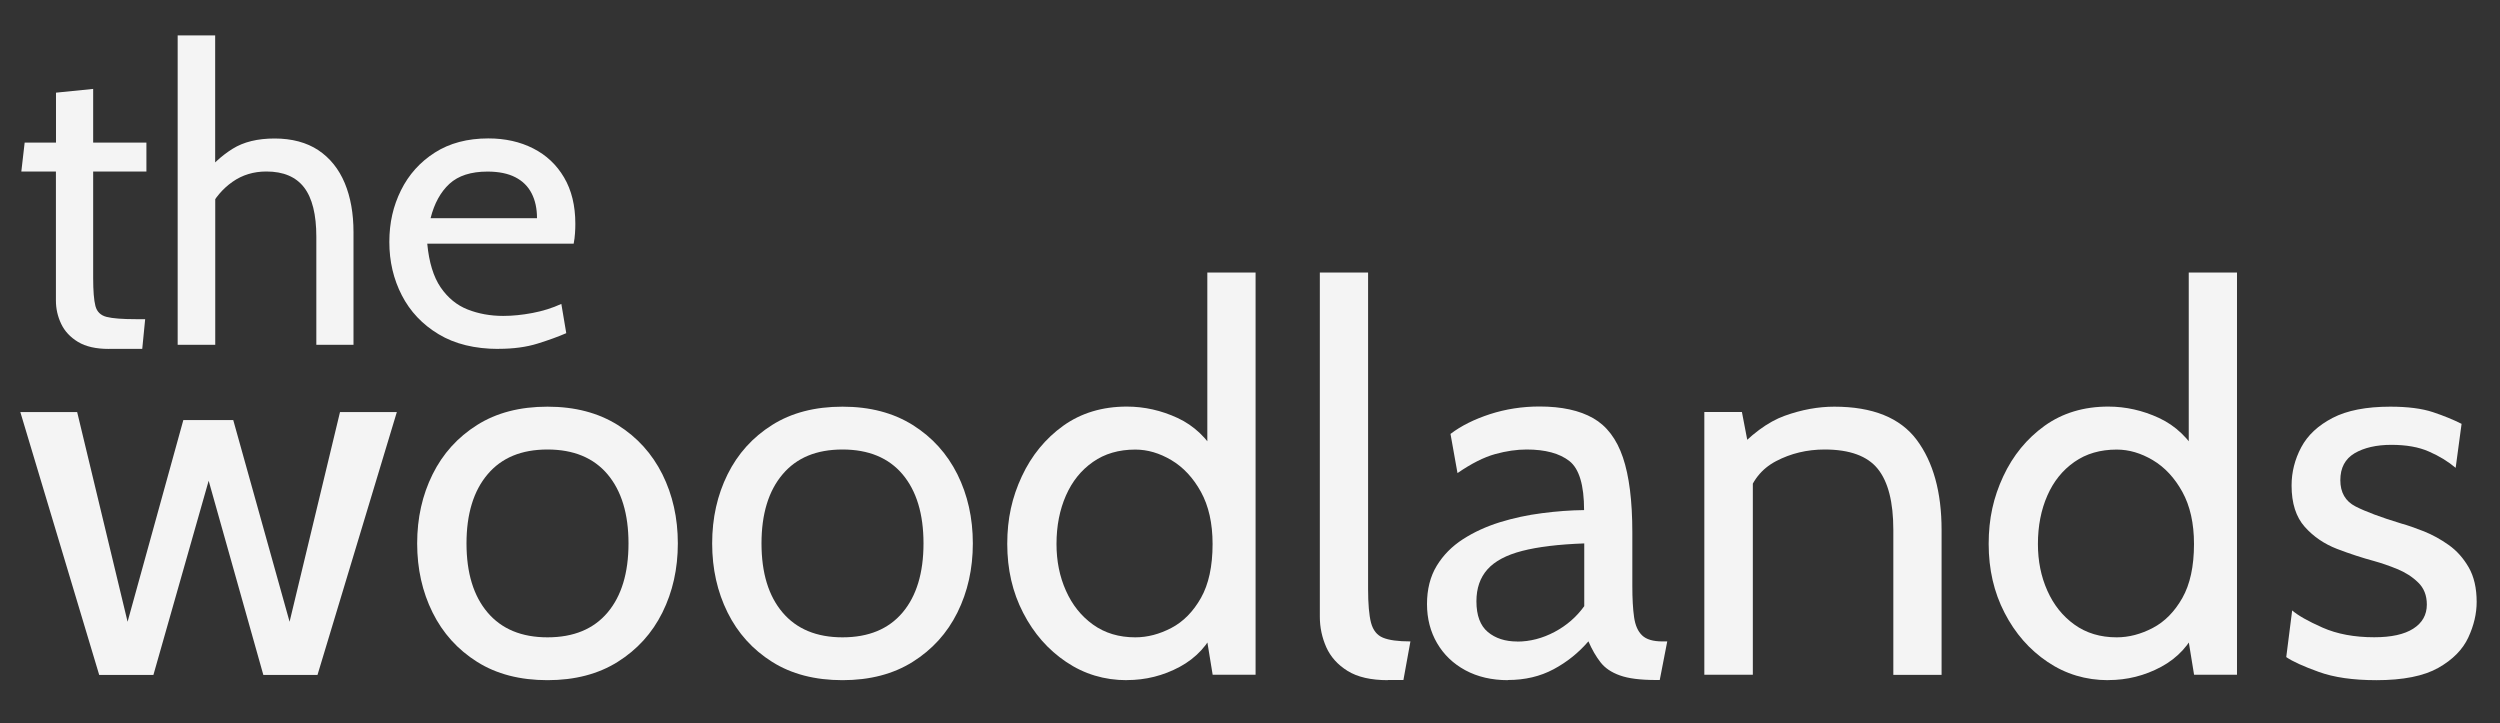 <?xml version="1.0" encoding="UTF-8"?>
<svg id="logos" xmlns="http://www.w3.org/2000/svg" viewBox="0 0 300 86.77">
  <rect x="0" y="0" width="300" height="86.77" fill="#333333" stroke="none"/>
  <defs>
    <style>
      .cls-1 {
        fill: #f4f4f4;
        stroke-width: 0px;
      }
    </style>
  </defs>
  <path class="cls-1" d="M13.05,41.87c-1.53,0-2.76-.28-3.69-.84-.92-.56-1.6-1.28-2.02-2.17-.42-.88-.63-1.81-.63-2.78v-15.5H2.56l.4-3.47h3.76v-5.99l4.46-.45v6.44h6.39v3.47h-6.39v12.77c0,1.55.09,2.67.27,3.37.18.69.63,1.13,1.35,1.31.72.18,1.88.27,3.48.27h1.14l-.35,3.56h-4.01Z"/>
  <path class="cls-1" d="M21.32,41.38V4.25h4.5v17.08l-1.58-.1c1.14-1.44,2.36-2.56,3.68-3.38s2.99-1.23,5.04-1.23,3.84.47,5.25,1.41c1.4.94,2.45,2.25,3.16,3.94.7,1.68,1.05,3.65,1.05,5.89v13.52h-4.46v-12.97c0-2.67-.49-4.64-1.47-5.92-.98-1.27-2.49-1.91-4.52-1.91-1.53,0-2.89.41-4.07,1.24-1.18.83-2.12,1.93-2.81,3.32l.74-2.72v18.96h-4.5Z"/>
  <path class="cls-1" d="M59.84,41.87c-2.86,0-5.26-.59-7.2-1.76-1.95-1.17-3.42-2.73-4.42-4.67-1-1.94-1.5-4.07-1.5-6.4s.47-4.33,1.4-6.21c.93-1.88,2.29-3.39,4.06-4.52,1.77-1.13,3.91-1.7,6.42-1.7,2.01,0,3.81.4,5.38,1.2,1.58.8,2.81,1.96,3.71,3.49.9,1.53,1.35,3.38,1.35,5.56,0,.35-.01.72-.04,1.13-.02.4-.08.82-.16,1.25h-17.57c.21,2.24.75,3.99,1.61,5.25.86,1.25,1.94,2.14,3.24,2.65,1.3.51,2.72.77,4.26.77,1.12,0,2.29-.12,3.51-.35,1.22-.23,2.38-.59,3.47-1.09l.59,3.51c-.94.41-2.09.83-3.44,1.25s-2.91.63-4.68.63ZM51.67,26.18h12.77c0-1.14-.21-2.13-.64-2.97-.43-.84-1.08-1.49-1.96-1.94-.87-.45-1.99-.68-3.34-.68-1.98,0-3.5.49-4.57,1.47-1.06.98-1.82,2.36-2.26,4.12Z"/>
  <path class="cls-1" d="M11.9,80.98L2.44,49.45h6.82l6.05,25.16,6.69-24.2h5.99l6.76,24.2,6.05-25.16h6.82l-9.52,31.54h-6.5l-6.56-23.3-6.63,23.3h-6.5Z"/>
  <path class="cls-1" d="M65.7,81.62c-3.3,0-6.12-.73-8.45-2.2-2.33-1.47-4.11-3.44-5.34-5.92-1.23-2.48-1.85-5.24-1.85-8.29s.62-5.81,1.85-8.29c1.23-2.48,3.01-4.45,5.34-5.92,2.33-1.47,5.14-2.2,8.45-2.2s6.09.74,8.43,2.2c2.34,1.47,4.12,3.44,5.36,5.92,1.23,2.48,1.85,5.24,1.85,8.29s-.62,5.81-1.85,8.29c-1.23,2.48-3.02,4.45-5.36,5.92-2.34,1.47-5.15,2.2-8.43,2.2ZM65.7,76.48c3.13,0,5.53-.99,7.21-2.98,1.67-1.98,2.51-4.75,2.51-8.29s-.84-6.3-2.51-8.29c-1.67-1.98-4.08-2.98-7.21-2.98s-5.51.99-7.19,2.98c-1.68,1.98-2.53,4.75-2.53,8.29s.84,6.3,2.53,8.29c1.68,1.98,4.08,2.98,7.19,2.98Z"/>
  <path class="cls-1" d="M101.1,81.62c-3.3,0-6.12-.73-8.45-2.2-2.33-1.47-4.11-3.44-5.34-5.92-1.23-2.48-1.85-5.24-1.85-8.29s.62-5.81,1.85-8.29c1.23-2.48,3.01-4.45,5.34-5.92,2.33-1.47,5.14-2.2,8.45-2.2s6.09.74,8.43,2.2c2.34,1.47,4.12,3.44,5.36,5.92,1.23,2.48,1.85,5.24,1.85,8.29s-.62,5.81-1.85,8.29c-1.23,2.48-3.02,4.45-5.36,5.92-2.34,1.47-5.15,2.2-8.43,2.2ZM101.1,76.48c3.13,0,5.53-.99,7.21-2.98,1.67-1.98,2.51-4.75,2.51-8.29s-.84-6.3-2.51-8.29c-1.67-1.98-4.08-2.98-7.21-2.98s-5.51.99-7.19,2.98c-1.68,1.98-2.53,4.75-2.53,8.29s.84,6.3,2.53,8.29c1.68,1.98,4.08,2.98,7.19,2.98Z"/>
  <path class="cls-1" d="M135.21,81.62c-2.68,0-5.11-.73-7.27-2.19-2.17-1.46-3.89-3.42-5.16-5.89-1.28-2.47-1.91-5.22-1.91-8.27s.58-5.6,1.75-8.11c1.17-2.51,2.83-4.53,4.97-6.07,2.14-1.53,4.69-2.3,7.63-2.3,2.1,0,4.14.46,6.1,1.37,1.96.91,3.56,2.43,4.78,4.55l-1.22.84v-22.85h5.79v48.27h-5.15l-1.09-6.69,1.48,1.03c-.92,2.08-2.37,3.65-4.34,4.71-1.97,1.06-4.09,1.59-6.34,1.59ZM136.24,76.48c1.46,0,2.9-.38,4.33-1.13,1.43-.75,2.61-1.95,3.54-3.59.93-1.64,1.4-3.8,1.4-6.48,0-2.49-.47-4.57-1.4-6.26-.93-1.68-2.11-2.95-3.54-3.8-1.43-.85-2.87-1.27-4.33-1.27-1.97,0-3.67.49-5.08,1.48-1.42.99-2.5,2.33-3.25,4.04-.75,1.71-1.13,3.64-1.13,5.81,0,2.04.37,3.9,1.13,5.6.75,1.69,1.83,3.05,3.25,4.07,1.42,1.02,3.11,1.53,5.08,1.53Z"/>
  <path class="cls-1" d="M166.55,81.62c-2.04,0-3.65-.37-4.84-1.11s-2.04-1.69-2.56-2.85c-.51-1.16-.77-2.37-.77-3.64v-41.32h5.79v37.97c0,1.8.12,3.15.35,4.05.24.9.71,1.5,1.43,1.8.72.3,1.82.45,3.3.45l-.84,4.63h-1.87Z"/>
  <path class="cls-1" d="M180.96,81.62c-1.95,0-3.66-.4-5.12-1.19-1.46-.79-2.59-1.88-3.39-3.25-.8-1.37-1.21-2.94-1.21-4.7s.39-3.31,1.17-4.59c.78-1.28,1.83-2.34,3.15-3.19,1.32-.85,2.79-1.52,4.42-2.03,1.63-.5,3.32-.87,5.07-1.09,1.75-.23,3.43-.35,5.04-.37,0-3-.59-4.97-1.77-5.89-1.18-.92-2.89-1.38-5.12-1.38-1.18,0-2.44.18-3.78.55-1.34.37-2.85,1.13-4.52,2.28l-.84-4.7c1.27-.97,2.84-1.75,4.73-2.37,1.89-.61,3.87-.92,5.95-.92,2.66,0,4.81.47,6.44,1.4,1.63.93,2.82,2.5,3.57,4.71.75,2.21,1.13,5.21,1.13,9.01v6.44c0,1.5.07,2.74.21,3.72.14.98.46,1.71.97,2.19.5.48,1.31.72,2.43.72h.58l-.9,4.63h-.45c-1.87,0-3.31-.18-4.33-.55-1.02-.36-1.8-.89-2.33-1.58-.54-.69-1.02-1.52-1.45-2.51-1.18,1.37-2.57,2.49-4.18,3.35s-3.43,1.29-5.47,1.29ZM182.06,76.99c1.54,0,3.04-.39,4.49-1.16s2.63-1.8,3.56-3.09v-7.53c-3.07.11-5.55.41-7.45.9-1.9.49-3.29,1.23-4.17,2.22-.88.99-1.32,2.26-1.32,3.83,0,1.69.46,2.92,1.37,3.68.91.76,2.09,1.14,3.52,1.14Z"/>
  <path class="cls-1" d="M204.52,80.98v-31.54h4.51l1.16,6.05-2.25-.97c2.12-2.36,4.2-3.9,6.23-4.63,2.03-.73,4.01-1.09,5.94-1.09,4.61,0,7.91,1.33,9.9,3.99,1.98,2.66,2.98,6.26,2.98,10.81v17.38h-5.79v-17.38c0-3.35-.62-5.79-1.87-7.34-1.24-1.54-3.37-2.32-6.37-2.32-2.12,0-4.07.47-5.84,1.4-1.77.93-2.93,2.42-3.49,4.46l.71-3.54v24.71h-5.79Z"/>
  <path class="cls-1" d="M252.98,81.62c-2.68,0-5.11-.73-7.27-2.19-2.17-1.46-3.89-3.42-5.16-5.89-1.28-2.47-1.91-5.22-1.91-8.27s.58-5.6,1.75-8.11c1.17-2.51,2.83-4.53,4.97-6.07,2.14-1.53,4.69-2.3,7.63-2.3,2.1,0,4.14.46,6.1,1.37,1.96.91,3.56,2.43,4.78,4.55l-1.22.84v-22.85h5.79v48.27h-5.15l-1.09-6.69,1.48,1.03c-.92,2.08-2.37,3.65-4.34,4.71-1.97,1.06-4.09,1.59-6.34,1.59ZM254.01,76.48c1.46,0,2.9-.38,4.33-1.13,1.43-.75,2.61-1.95,3.54-3.59.93-1.64,1.4-3.8,1.4-6.48,0-2.49-.47-4.57-1.4-6.26-.93-1.68-2.11-2.95-3.54-3.8-1.43-.85-2.87-1.27-4.33-1.27-1.97,0-3.67.49-5.08,1.48-1.42.99-2.5,2.33-3.25,4.04-.75,1.71-1.13,3.64-1.13,5.81,0,2.04.37,3.9,1.13,5.6.75,1.69,1.83,3.05,3.25,4.07,1.42,1.02,3.11,1.53,5.08,1.53Z"/>
  <path class="cls-1" d="M285.16,81.62c-2.79,0-5.1-.33-6.93-1-1.83-.66-3.13-1.25-3.88-1.77l.71-5.6c.69.6,1.9,1.29,3.64,2.06,1.74.77,3.81,1.16,6.21,1.16,2.04,0,3.6-.34,4.68-1.03,1.08-.69,1.63-1.65,1.63-2.9,0-1.09-.35-1.98-1.05-2.65-.7-.68-1.53-1.21-2.51-1.61-.98-.4-1.89-.71-2.75-.95-1.44-.39-2.92-.87-4.46-1.46-1.53-.59-2.83-1.47-3.88-2.65-1.05-1.18-1.58-2.83-1.58-4.96,0-1.61.39-3.14,1.16-4.59.77-1.45,2.03-2.62,3.76-3.52s4.04-1.35,6.92-1.35c2.1,0,3.81.22,5.13.66,1.32.44,2.46.91,3.43,1.4l-.71,5.28c-.92-.77-1.99-1.43-3.22-1.96-1.22-.54-2.72-.8-4.5-.8s-3.27.34-4.41,1.01c-1.14.68-1.71,1.75-1.71,3.23s.61,2.53,1.82,3.15c1.21.62,3.05,1.31,5.52,2.06.77.21,1.67.53,2.69.93,1.02.41,2.01.95,2.98,1.64.97.69,1.76,1.58,2.4,2.69.63,1.1.95,2.48.95,4.14,0,1.39-.33,2.82-1,4.26-.67,1.45-1.87,2.67-3.6,3.65s-4.22,1.48-7.43,1.48Z"/>
</svg>